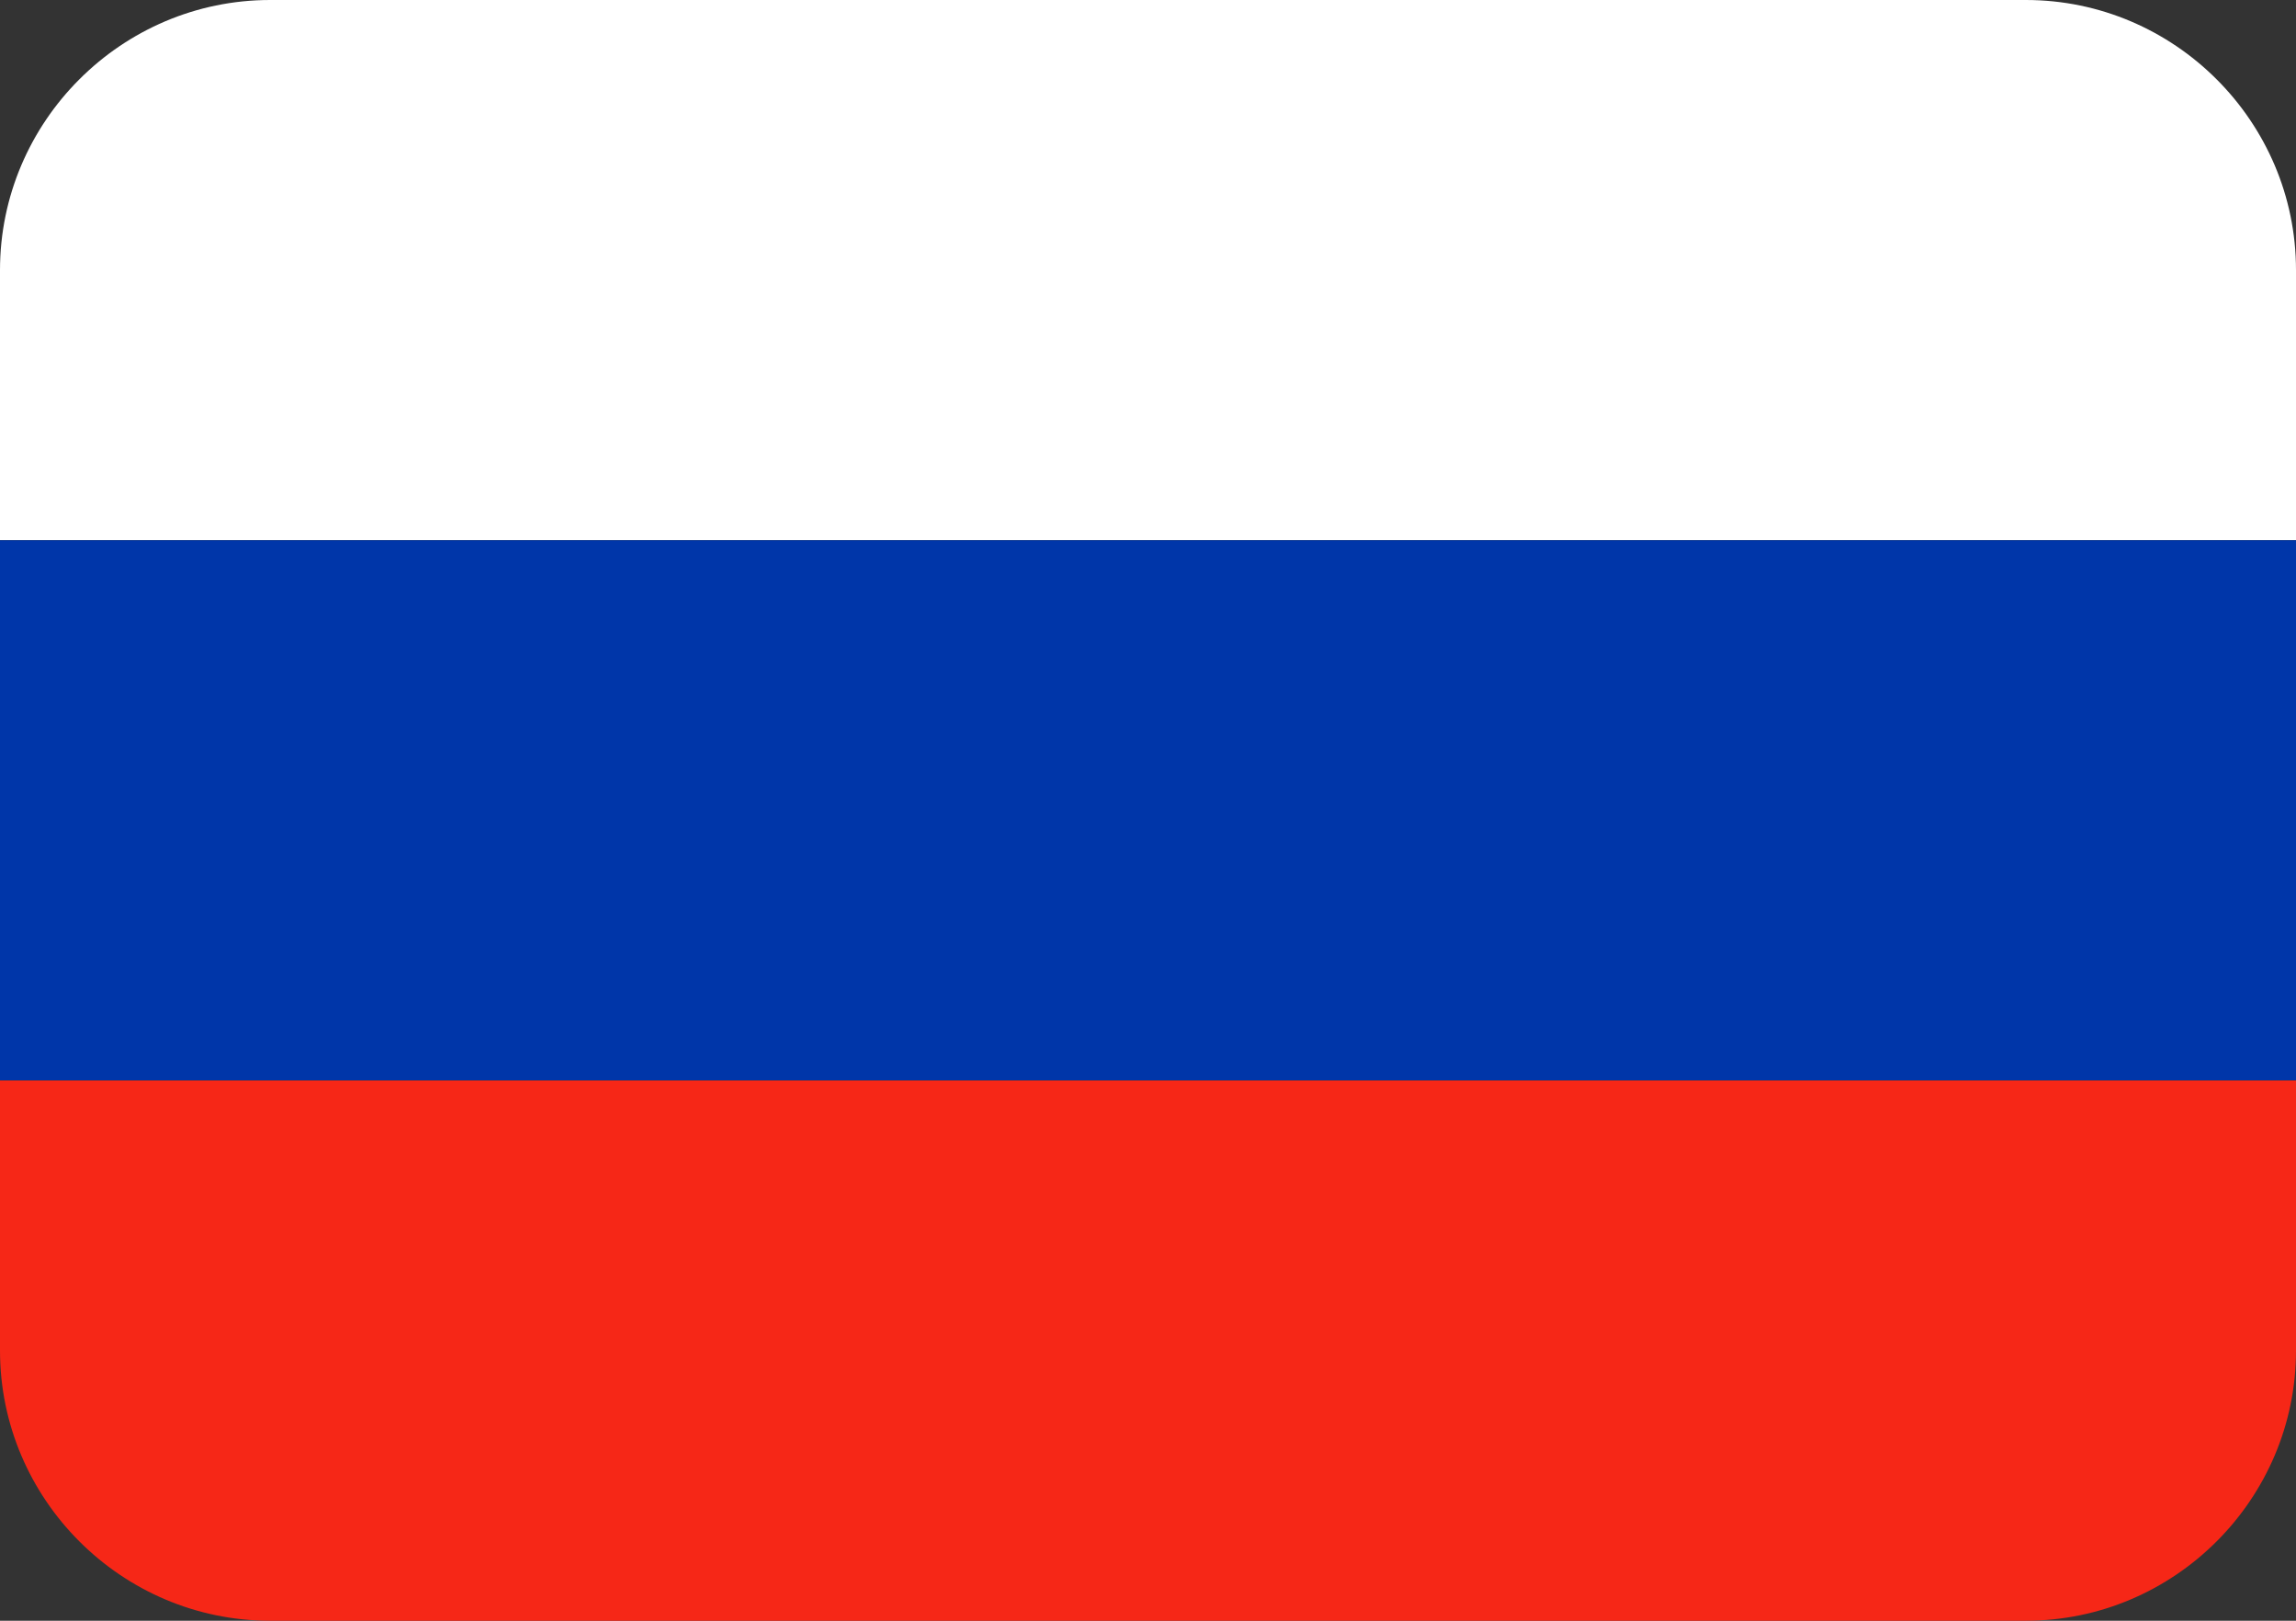 <?xml version="1.0" encoding="utf-8"?>
<!-- Generator: Adobe Illustrator 28.3.0, SVG Export Plug-In . SVG Version: 6.00 Build 0)  -->
<svg version="1.1" id="Layer_1" xmlns="http://www.w3.org/2000/svg" xmlns:xlink="http://www.w3.org/1999/xlink" x="0px" y="0px"
	 viewBox="0 0 34 24" style="enable-background:new 0 0 34 24;" xml:space="preserve">
<rect x="0" y="0" width="34" height="24" fill="#333333" stroke="none"/>
<style type="text/css">
	.st0{clip-path:url(#SVGID_00000146500643651644563300000004043220803876022677_);}
	.st1{clip-path:url(#SVGID_00000110448902584884159440000015567996684222825401_);}
	.st2{fill:#FFFFFF;}
	.st3{fill:#0036A9;}
	.st4{fill:#F62717;}
</style>
<g>
	<g>
		<defs>
			<path id="SVGID_1_" d="M4,0h26c2.2,0,4,1.8,4,4v16c0,2.2-1.8,4-4,4H4c-2.2,0-4-1.8-4-4V4C0,1.8,1.8,0,4,0z"/>
		</defs>
		<clipPath id="SVGID_00000015335017663946019470000013655094489862363803_">
			<use xlink:href="#SVGID_1_"  style="overflow:visible;"/>
		</clipPath>
		<g style="clip-path:url(#SVGID_00000015335017663946019470000013655094489862363803_);">
			<g>
				<defs>
					<rect id="SVGID_00000091737648121835819910000016739883078953325455_" x="-1" width="36" height="24"/>
				</defs>
				<clipPath id="SVGID_00000098206974510370959450000008268395301136906634_">
					<use xlink:href="#SVGID_00000091737648121835819910000016739883078953325455_"  style="overflow:visible;"/>
				</clipPath>
				<g style="clip-path:url(#SVGID_00000098206974510370959450000008268395301136906634_);">
					<path class="st2" d="M35,0H-1v8h36V0z"/>
					<path class="st3" d="M35,8H-1v8h36V8z"/>
					<path class="st4" d="M35,16H-1v8h36V16z"/>
				</g>
			</g>
		</g>
	</g>
</g>
</svg>
